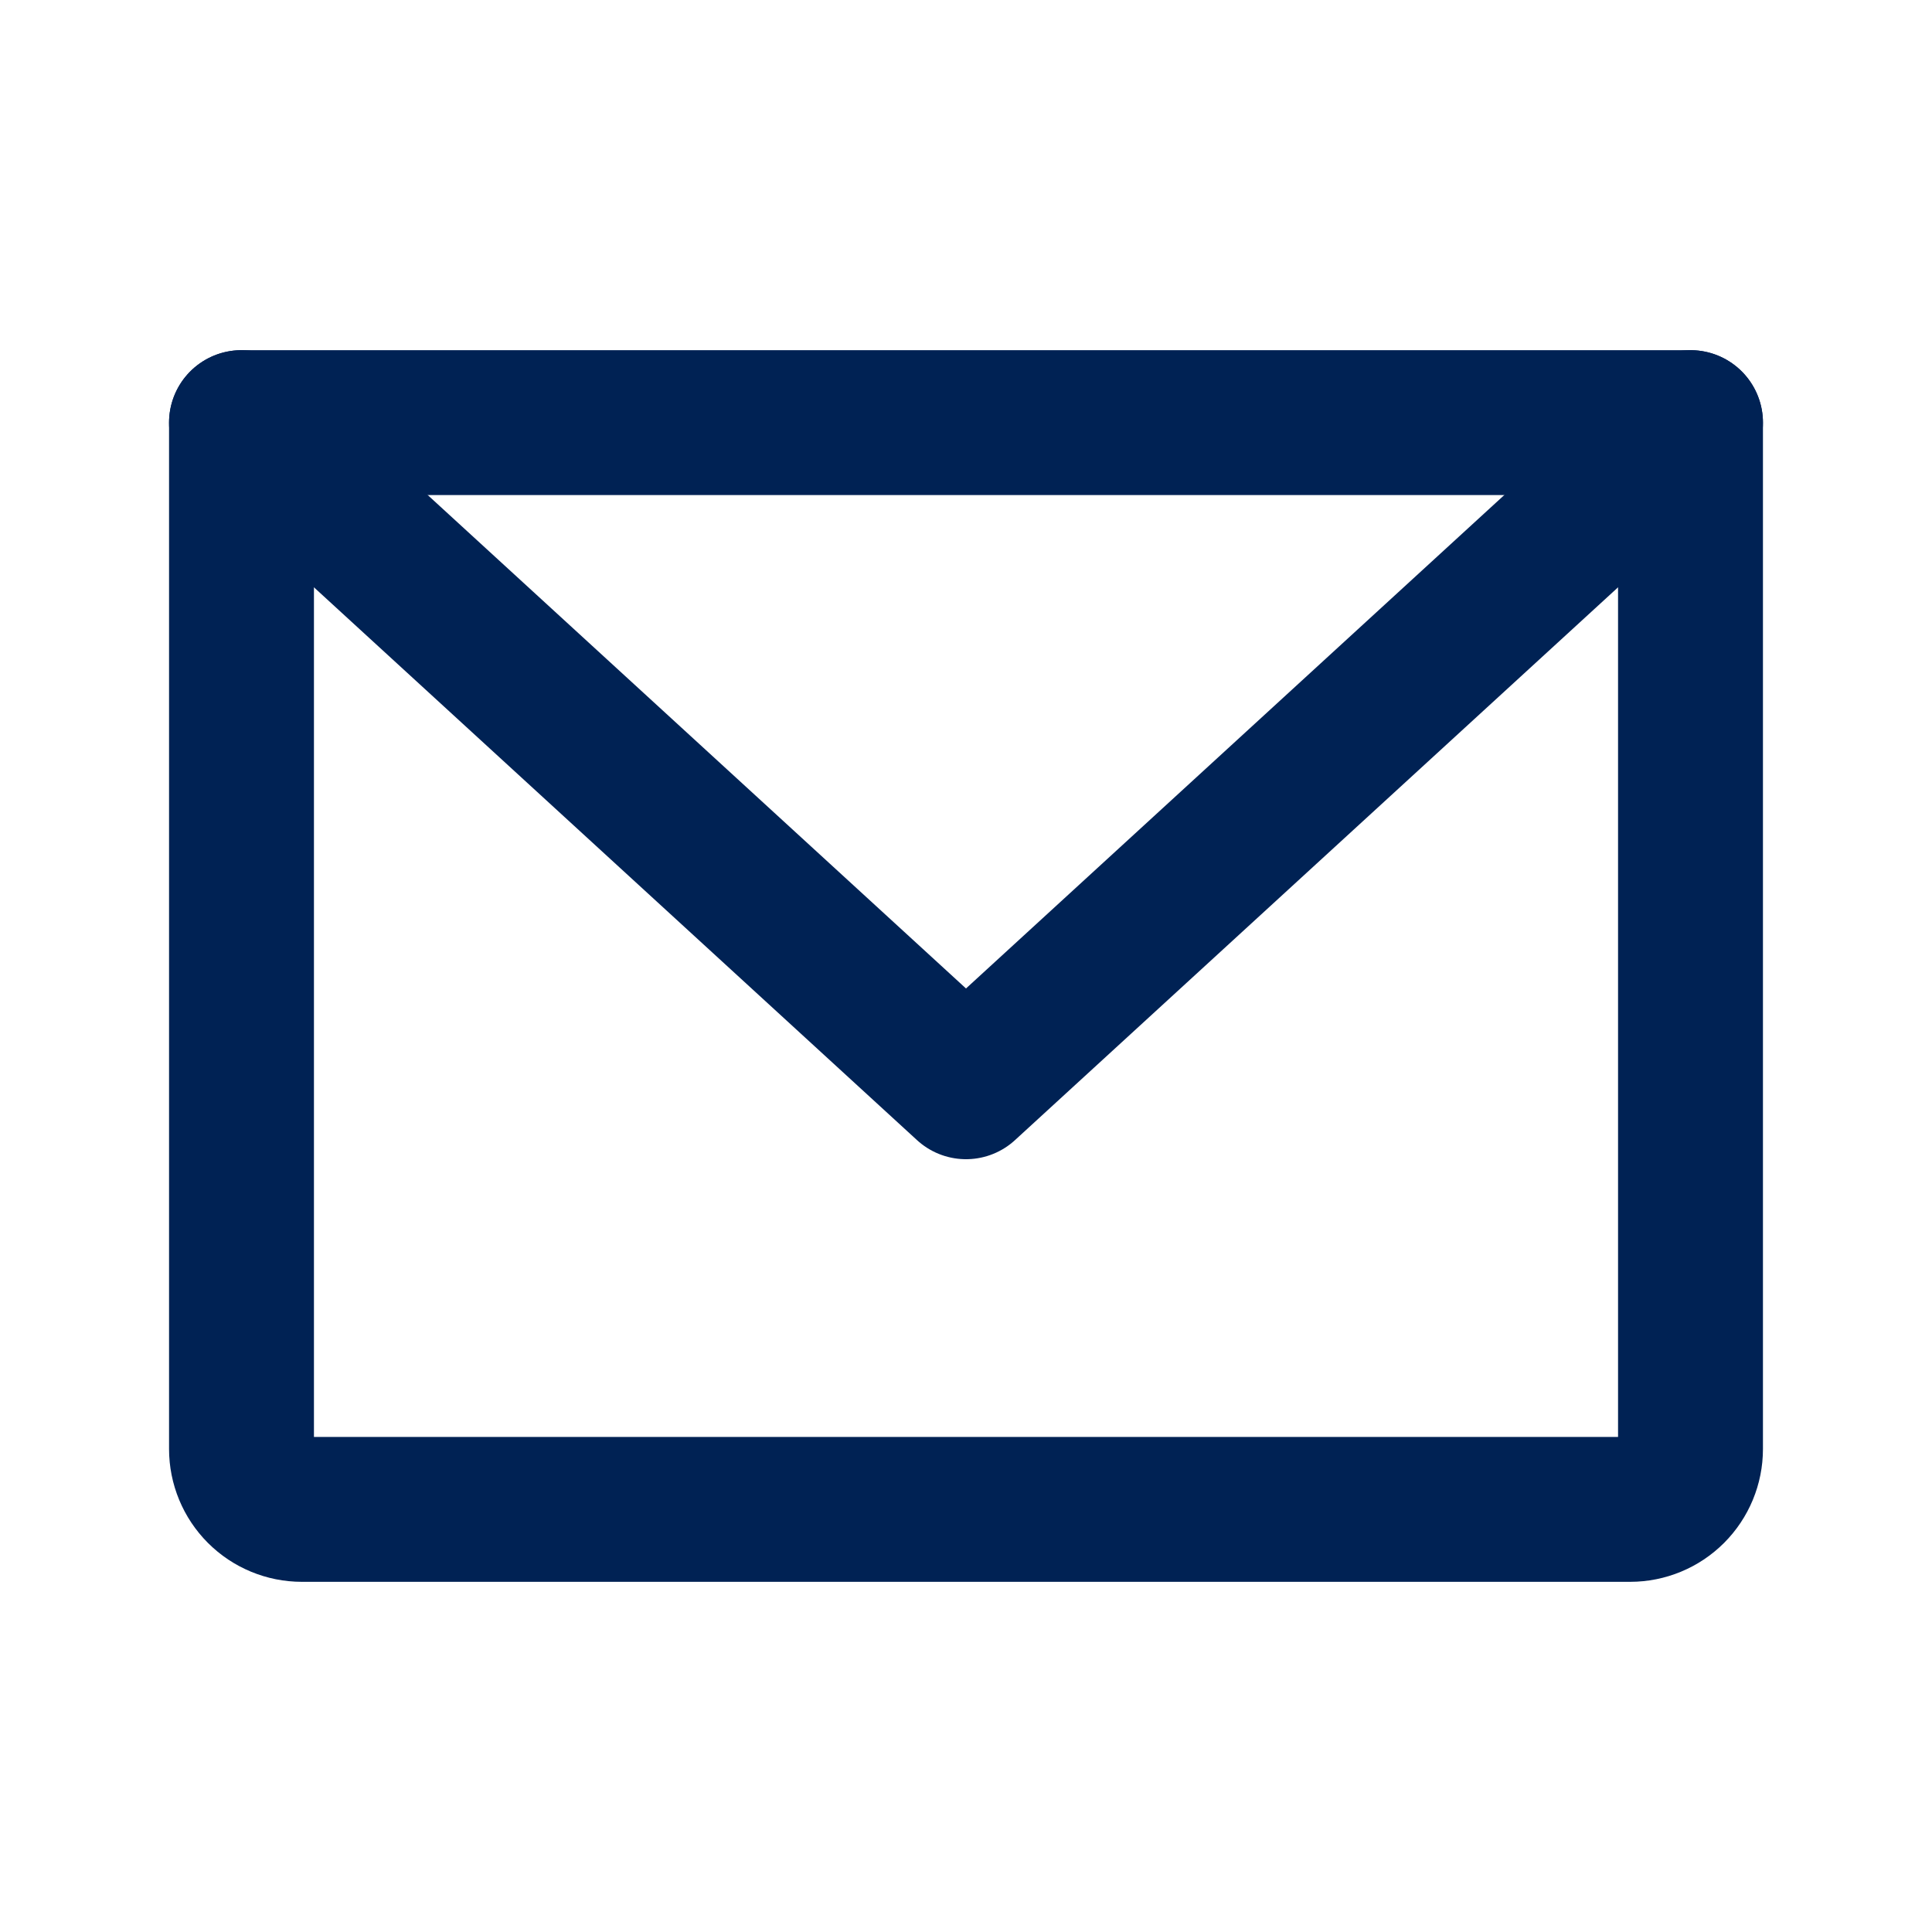 <svg width="20" height="20" viewBox="0 0 20 20" fill="none" xmlns="http://www.w3.org/2000/svg">
<path d="M2.5 4.375H17.5V15C17.5 15.166 17.434 15.325 17.317 15.442C17.2 15.559 17.041 15.625 16.875 15.625H3.125C2.959 15.625 2.8 15.559 2.683 15.442C2.566 15.325 2.5 15.166 2.5 15V4.375Z" stroke="#002254" stroke-width="1.5" stroke-linecap="round" stroke-linejoin="round"/>
<path d="M17.5 4.375L10 11.25L2.5 4.375" stroke="#002254" stroke-width="1.5" stroke-linecap="round" stroke-linejoin="round"/>
</svg>

